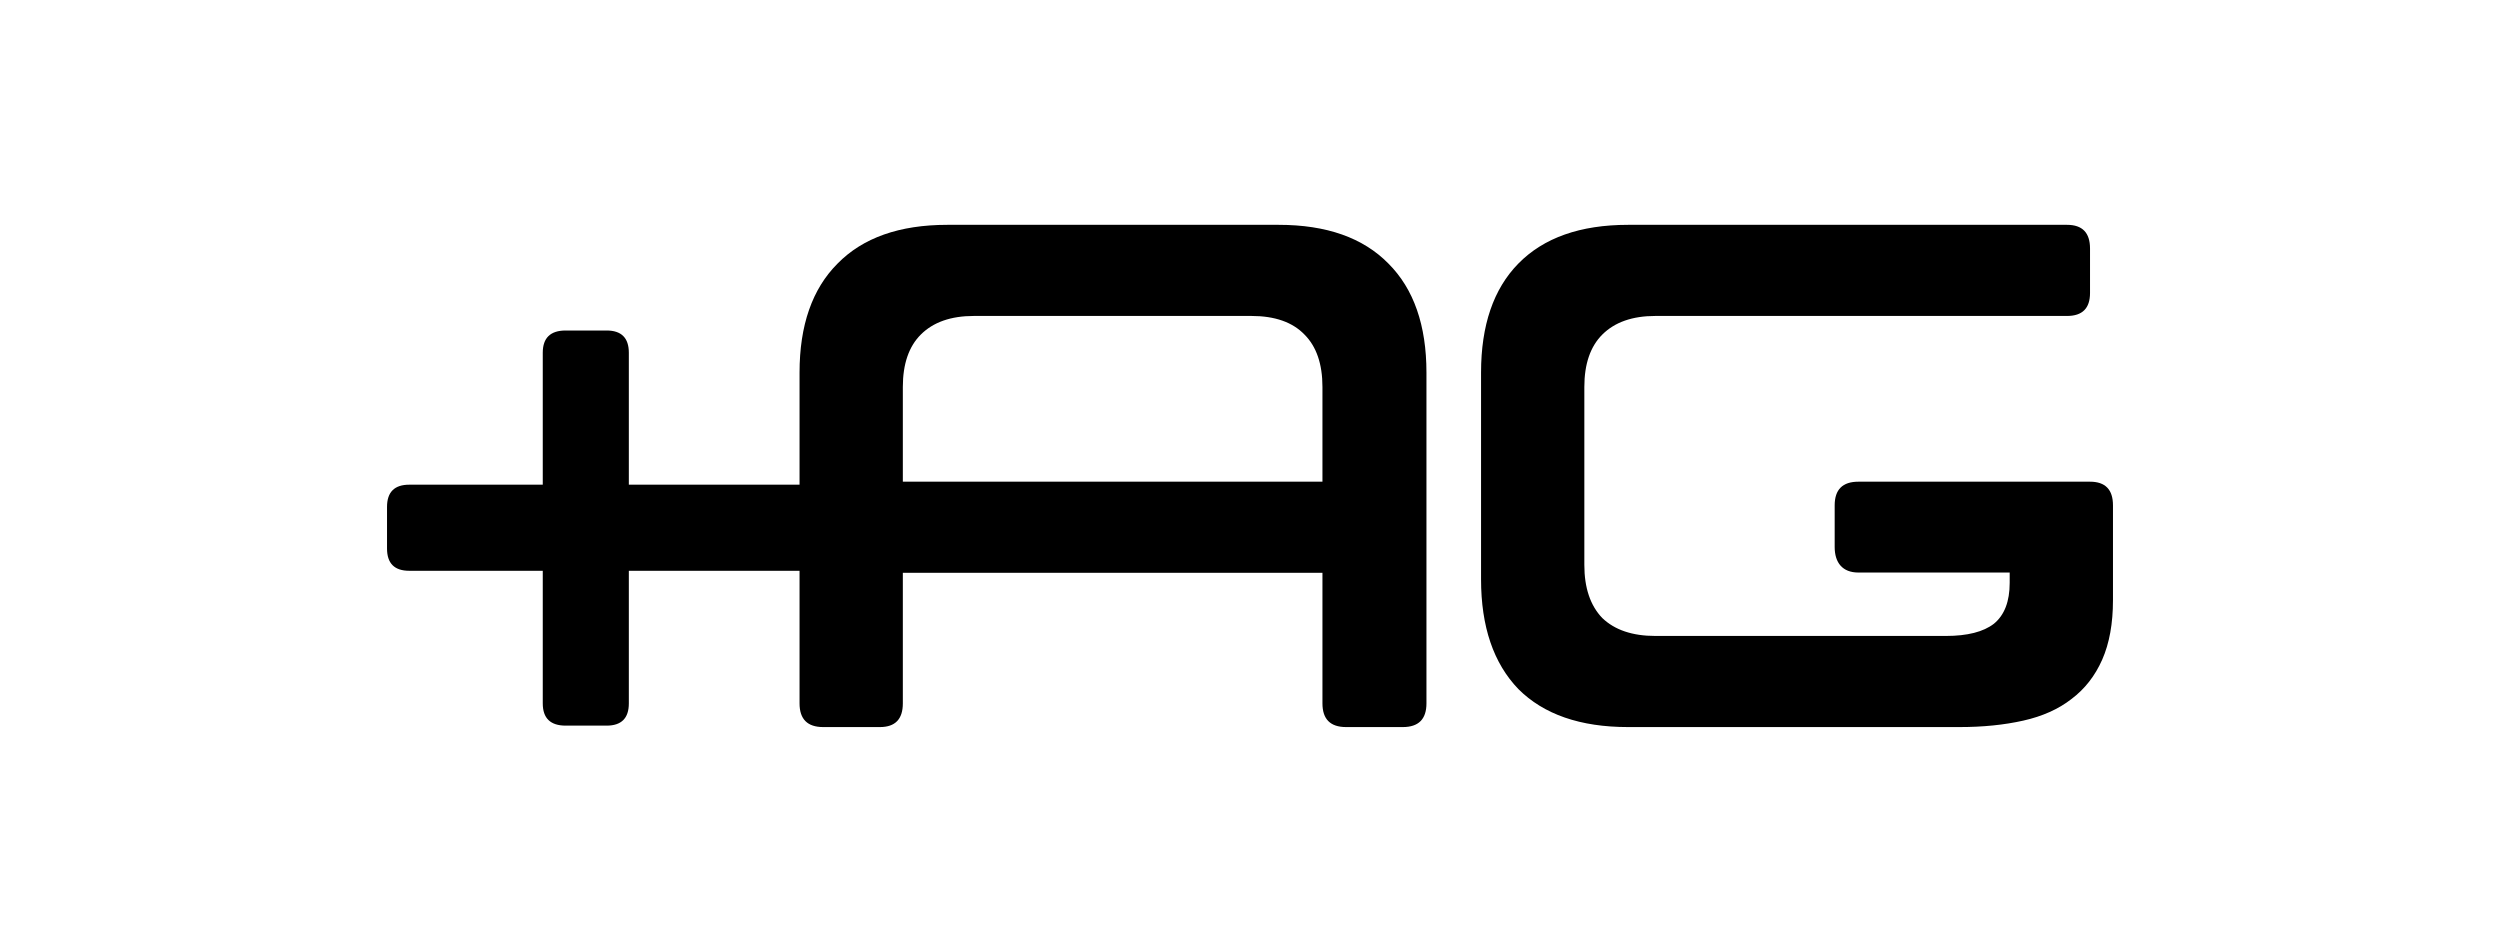 <?xml version="1.0" encoding="UTF-8"?> <svg xmlns="http://www.w3.org/2000/svg" width="2235" height="851" viewBox="0 0 2235 851" fill="none"> <path d="M505.75 648.717C492.07 648.717 485.23 642.089 485.23 628.833L485.23 510.283L365.879 510.283C352.626 510.283 346 503.655 346 490.399V453.196C346 439.94 352.626 433.312 365.879 433.312H485.23V315.35C485.23 302.094 492.07 295.466 505.75 295.466H542.301C555.553 295.466 562.18 302.094 562.18 315.35V433.312H716.079C729.332 433.312 735.958 439.94 735.958 453.196V490.399C735.958 503.655 729.332 510.283 716.079 510.283H562.18L562.18 628.833C562.18 642.089 555.553 648.717 542.301 648.717H505.75Z" fill="black"></path> <path d="M714.796 333.134C714.796 290.8 726.125 258.301 748.782 235.637C771.44 212.546 804.143 201 846.893 201H1143.15C1185.9 201 1218.6 212.546 1241.26 235.637C1263.92 258.301 1275.25 290.8 1275.25 333.134V628.833C1275.25 642.944 1268.19 650 1254.09 650H1203.43C1189.32 650 1182.27 642.944 1182.27 628.833V512.093H807.136V628.833C807.136 642.944 800.296 650 786.616 650H735.957C721.85 650 714.796 642.944 714.796 628.833V333.134ZM1182.27 345.963C1182.27 325.437 1176.92 309.829 1166.24 299.139C1155.55 288.02 1139.73 282.461 1118.78 282.461H870.619C850.099 282.461 834.282 288.02 823.167 299.139C812.48 309.829 807.136 325.437 807.136 345.963V430.631H1182.27V345.963Z" fill="black"></path> <path d="M1889 536.467C1889 557.42 1885.79 575.167 1879.38 589.706C1872.97 604.245 1863.78 616.004 1851.81 624.984C1840.27 633.964 1825.94 640.379 1808.84 644.227C1791.74 648.076 1772.72 650 1751.77 650H1455.52C1412.77 650 1380.06 638.668 1357.41 616.004C1335.18 592.913 1324.06 560.2 1324.06 517.866V333.134C1324.06 290.8 1335.18 258.301 1357.41 235.637C1380.06 212.546 1412.77 201 1455.52 201H1847.96C1861.64 201 1868.48 208.056 1868.48 222.167V261.936C1868.48 275.62 1861.64 282.461 1847.96 282.461H1479.89C1459.37 282.461 1443.55 288.02 1432.43 299.139C1421.75 309.829 1416.4 325.437 1416.4 345.963V505.037C1416.4 525.563 1421.75 541.385 1432.43 552.503C1443.55 563.193 1459.37 568.539 1479.89 568.539H1739.59C1758.83 568.539 1773.15 564.904 1782.55 557.634C1791.96 549.937 1796.66 537.75 1796.66 521.073V511.846H1661.36C1647.25 511.846 1640.2 503.116 1640.2 489.004V451.801C1640.2 437.69 1647.25 430.634 1661.36 430.634H1868.48C1882.16 430.634 1889 437.69 1889 451.801V536.467Z" fill="black"></path> </svg> 